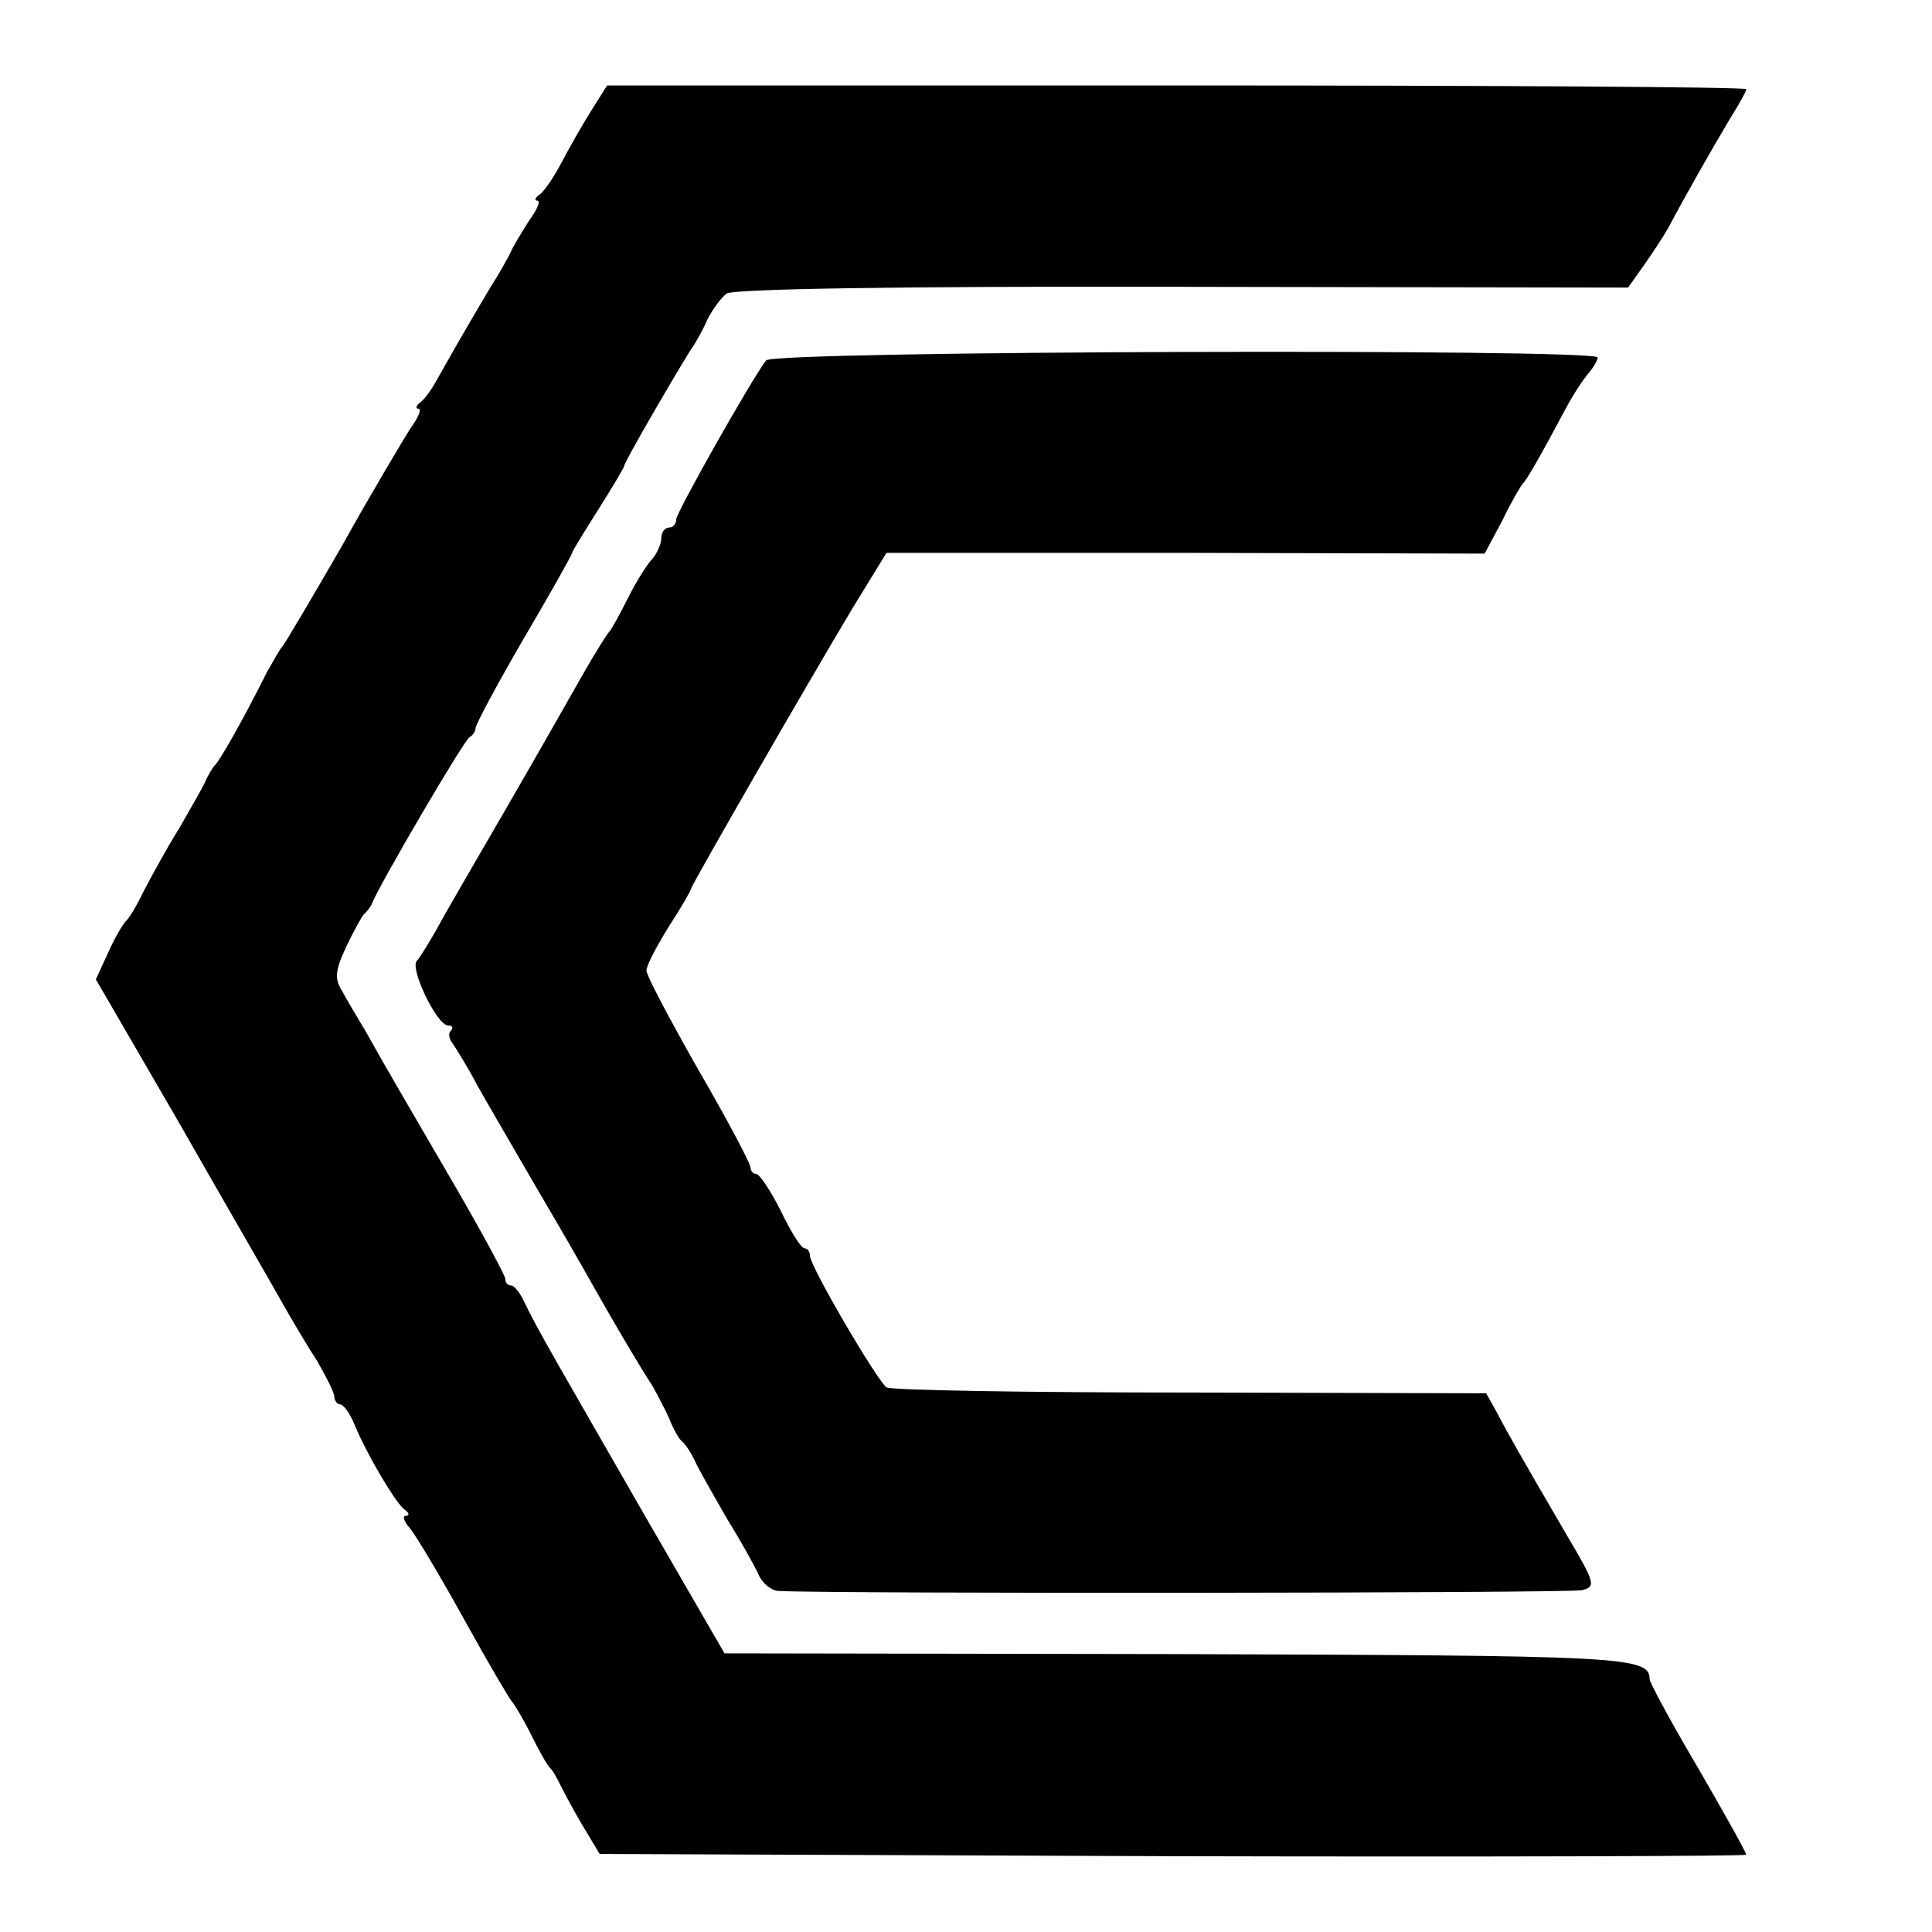 <?xml version="1.0" standalone="no"?>
<!DOCTYPE svg PUBLIC "-//W3C//DTD SVG 20010904//EN"
 "http://www.w3.org/TR/2001/REC-SVG-20010904/DTD/svg10.dtd">
<svg version="1.0" xmlns="http://www.w3.org/2000/svg"
 width="260pt" height="260pt" viewBox="0 0 260 260"
 preserveAspectRatio="xMidYMid meet">
<g transform="translate(0,260) scale(0.1,-0.1)"
fill="#000000" stroke="none">
<path d="M795 2450 c-12 -19 -30 -51 -40 -70 -10 -19 -23 -38 -29 -42 -6 -4
-7 -8 -3 -8 5 0 0 -12 -11 -27 -10 -16 -22 -35 -25 -43 -4 -8 -15 -28 -26 -45
-16 -27 -33 -55 -73 -126 -7 -13 -17 -27 -23 -31 -5 -4 -6 -8 -2 -8 5 0 0 -12
-11 -27 -10 -16 -52 -86 -92 -158 -41 -71 -77 -132 -80 -135 -3 -3 -12 -19
-21 -35 -32 -64 -64 -120 -70 -125 -3 -3 -8 -12 -12 -20 -3 -8 -20 -37 -36
-65 -17 -27 -38 -66 -48 -85 -9 -19 -20 -37 -24 -40 -3 -3 -14 -21 -23 -41
l-17 -37 112 -193 c61 -107 123 -214 137 -239 14 -25 36 -62 49 -82 12 -21 23
-42 23 -48 0 -5 4 -10 8 -10 4 0 13 -12 19 -27 16 -39 56 -107 68 -115 6 -4 6
-8 1 -8 -5 0 -2 -8 6 -17 8 -10 41 -65 73 -123 32 -58 61 -107 64 -110 3 -3
15 -23 26 -45 11 -22 22 -42 26 -45 3 -3 8 -12 12 -20 4 -8 17 -33 30 -55 l24
-40 771 -3 c425 -1 772 0 772 2 0 3 -29 55 -65 117 -36 61 -65 115 -65 119 0
31 -33 32 -637 34 l-608 1 -107 185 c-116 202 -146 253 -162 287 -6 13 -14 23
-18 23 -5 0 -8 4 -8 9 0 4 -30 60 -66 122 -68 117 -90 154 -123 213 -11 18
-25 42 -31 53 -10 16 -9 27 6 59 10 21 21 41 24 44 4 3 9 10 11 15 11 27 124
220 131 223 4 2 8 8 8 12 0 5 29 59 65 121 36 61 65 113 65 115 0 2 16 28 35
58 19 30 35 57 35 59 0 5 68 122 90 157 6 8 16 26 22 40 7 14 19 30 26 35 8 6
226 10 613 9 l600 -1 22 31 c12 17 27 40 33 51 20 38 61 110 82 145 12 19 22
37 22 40 0 3 -345 5 -766 5 l-767 0 -22 -35z"/>
<path d="M1031 2115 c-20 -26 -121 -205 -121 -214 0 -6 -4 -11 -10 -11 -5 0
-10 -6 -10 -14 0 -8 -6 -21 -12 -28 -7 -7 -22 -31 -33 -53 -11 -22 -22 -42
-25 -45 -3 -3 -20 -30 -37 -60 -17 -30 -63 -111 -103 -180 -40 -69 -82 -141
-92 -160 -11 -19 -23 -39 -27 -43 -10 -10 27 -87 42 -87 6 0 7 -3 4 -7 -4 -3
-3 -11 2 -17 4 -6 20 -31 33 -56 14 -25 49 -85 78 -135 29 -49 64 -110 78
-135 31 -55 63 -109 80 -135 6 -11 17 -31 23 -45 5 -13 13 -27 17 -30 4 -3 13
-16 19 -30 7 -14 26 -47 42 -75 17 -27 35 -60 41 -72 5 -13 17 -23 27 -24 75
-4 1066 -3 1082 1 19 5 18 9 -21 75 -63 108 -80 138 -94 165 l-14 25 -398 1
c-219 0 -403 3 -409 7 -12 8 -103 163 -103 177 0 5 -3 10 -7 10 -5 0 -19 23
-32 50 -14 28 -29 50 -33 50 -4 0 -8 4 -8 9 0 5 -31 64 -70 131 -38 67 -70
127 -70 134 0 7 14 33 30 59 17 26 30 49 30 51 0 4 153 270 217 377 l46 75
402 0 403 -1 24 45 c12 25 25 47 28 50 5 5 23 36 57 100 10 19 24 40 31 48 6
7 12 17 12 21 0 12 -1110 9 -1119 -4z"/>
</g>
</svg>
